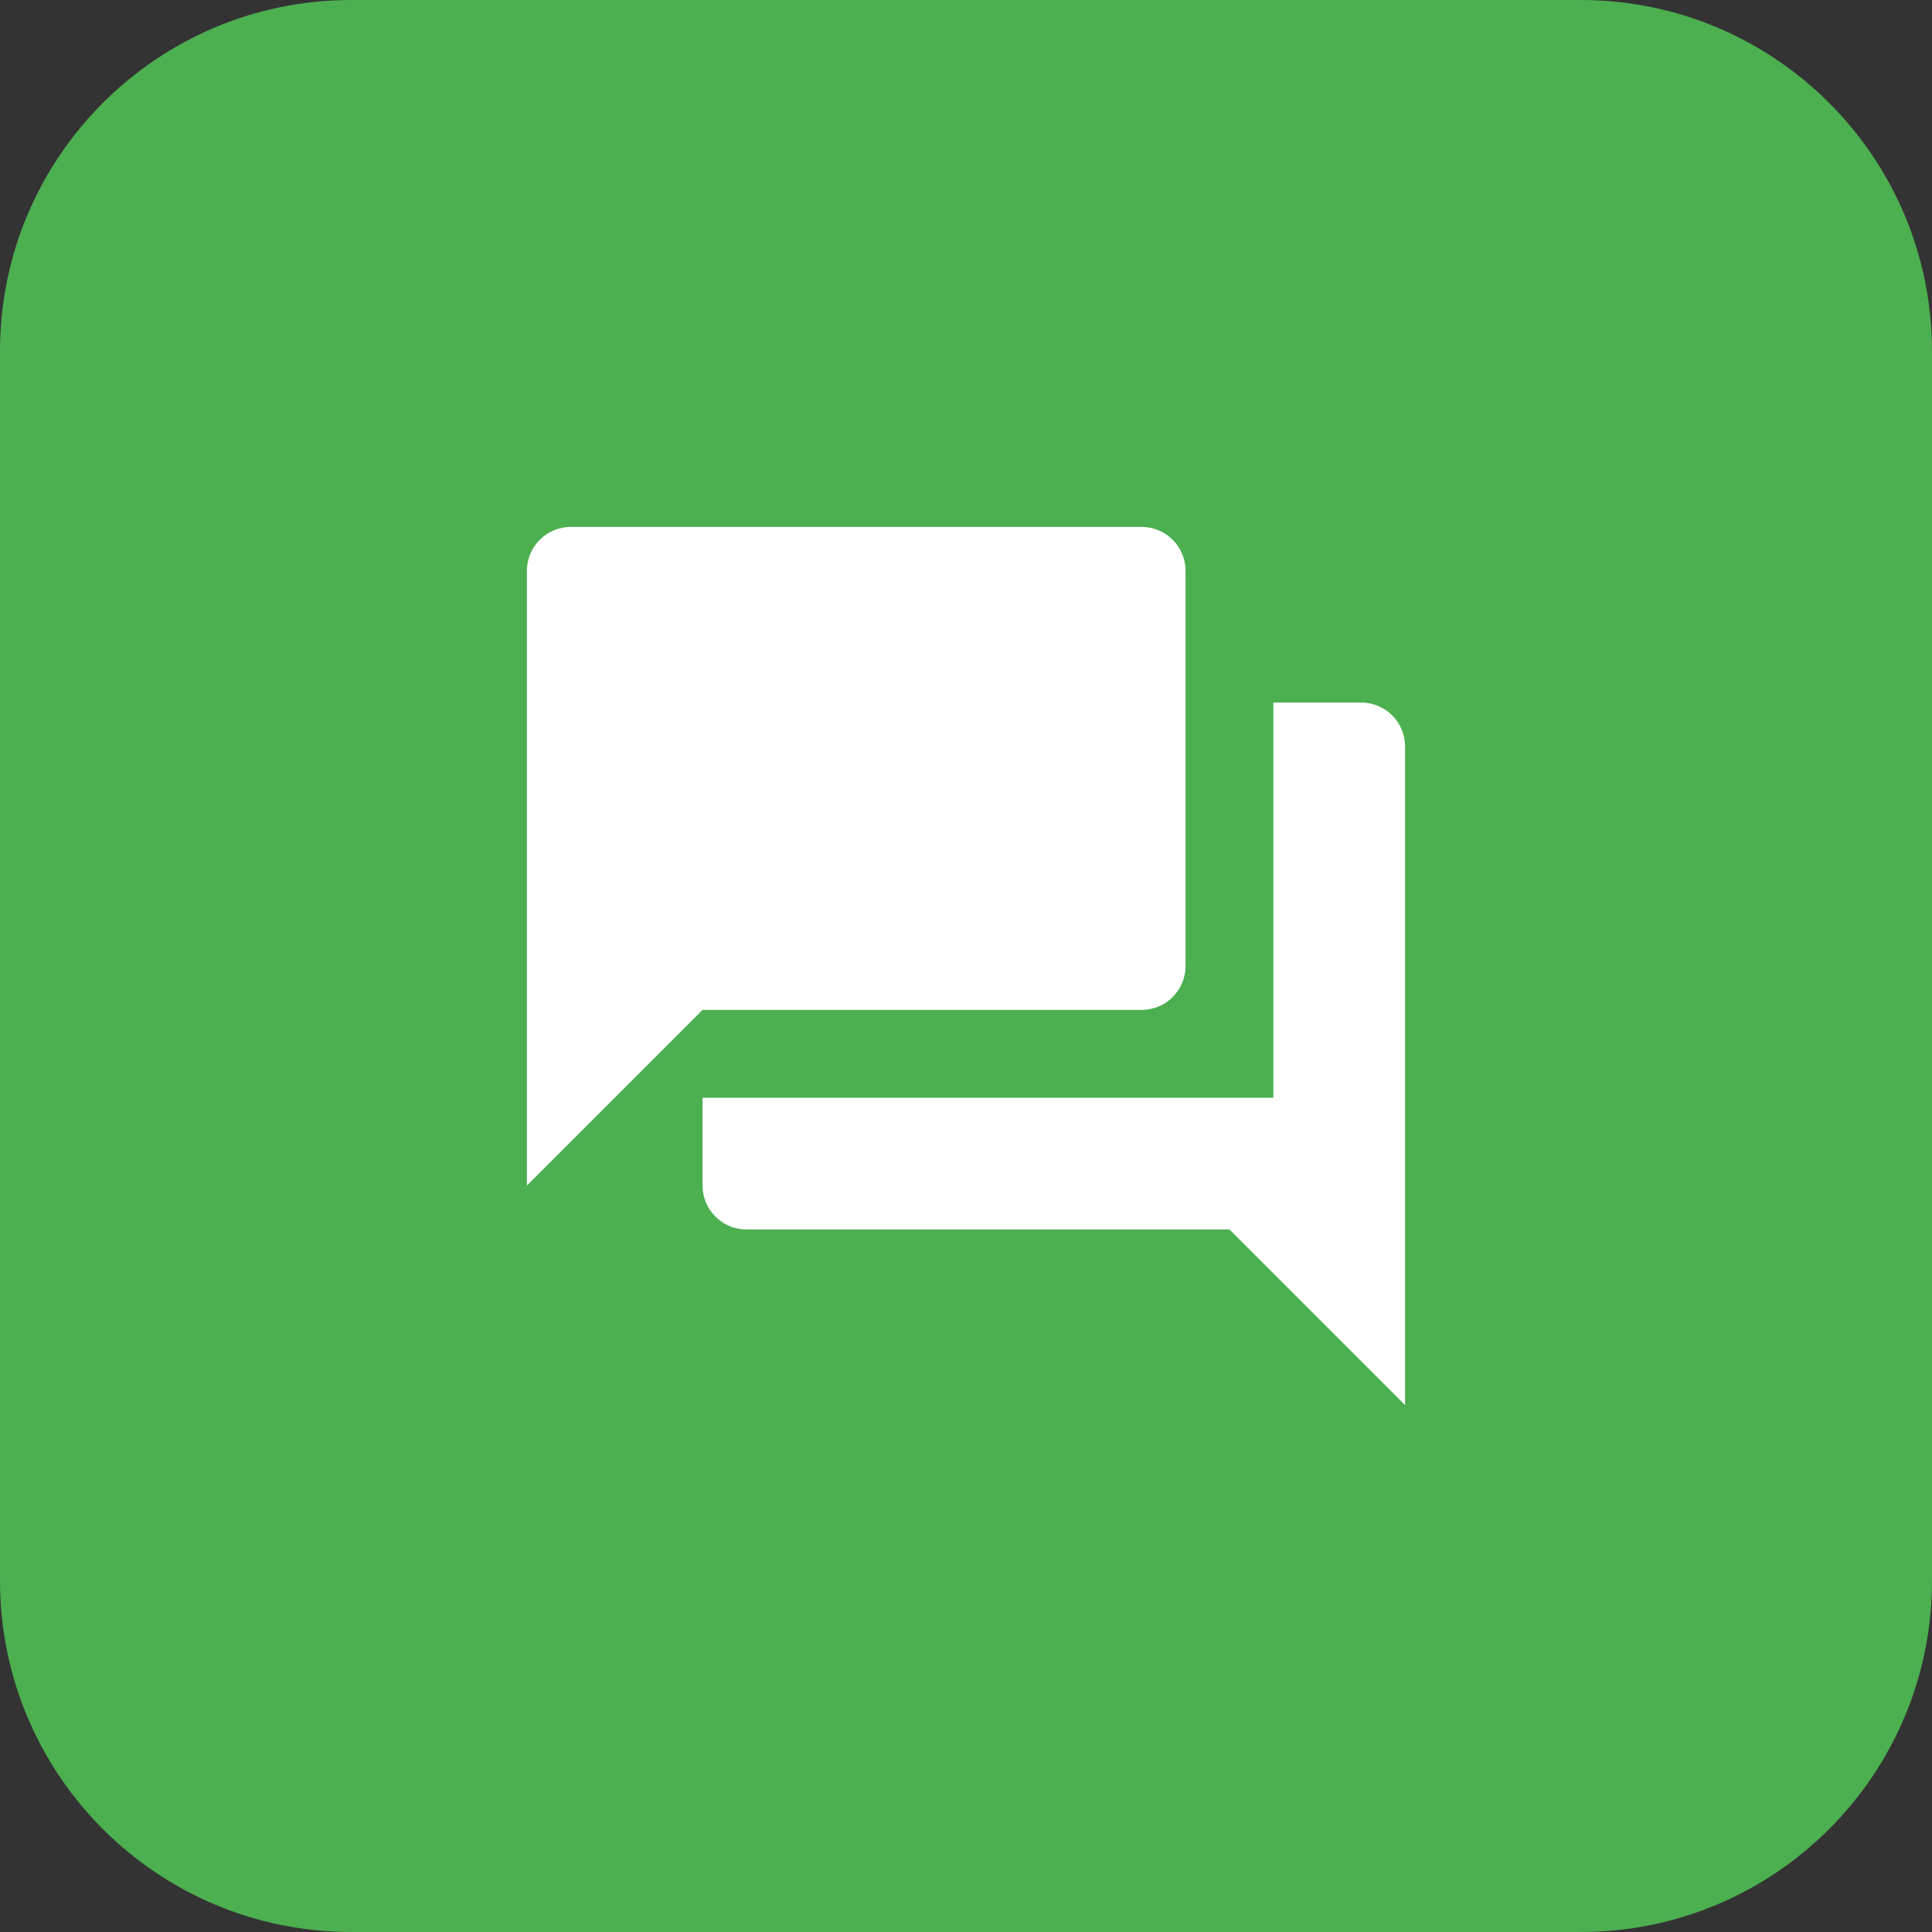 <svg width="44" height="44" viewBox="0 0 44 44" fill="none" xmlns="http://www.w3.org/2000/svg">
<rect x="0" y="0" width="44" height="44" fill="#333333" stroke="none"/>
<path d="M0 8C0 3.582 3.582 0 8 0H36C40.418 0 44 3.582 44 8V36C44 40.418 40.418 44 36 44H8C3.582 44 0 40.418 0 36V8Z" fill="#4CAF50"/>
<path d="M27 22V13C27 12.735 26.895 12.48 26.707 12.293C26.52 12.105 26.265 12 26 12H13C12.735 12 12.48 12.105 12.293 12.293C12.105 12.48 12 12.735 12 13V27L16 23H26C26.265 23 26.52 22.895 26.707 22.707C26.895 22.52 27 22.265 27 22ZM31 16H29V25H16V27C16 27.265 16.105 27.52 16.293 27.707C16.48 27.895 16.735 28 17 28H28L32 32V17C32 16.735 31.895 16.48 31.707 16.293C31.52 16.105 31.265 16 31 16Z" fill="white"/>
</svg>
